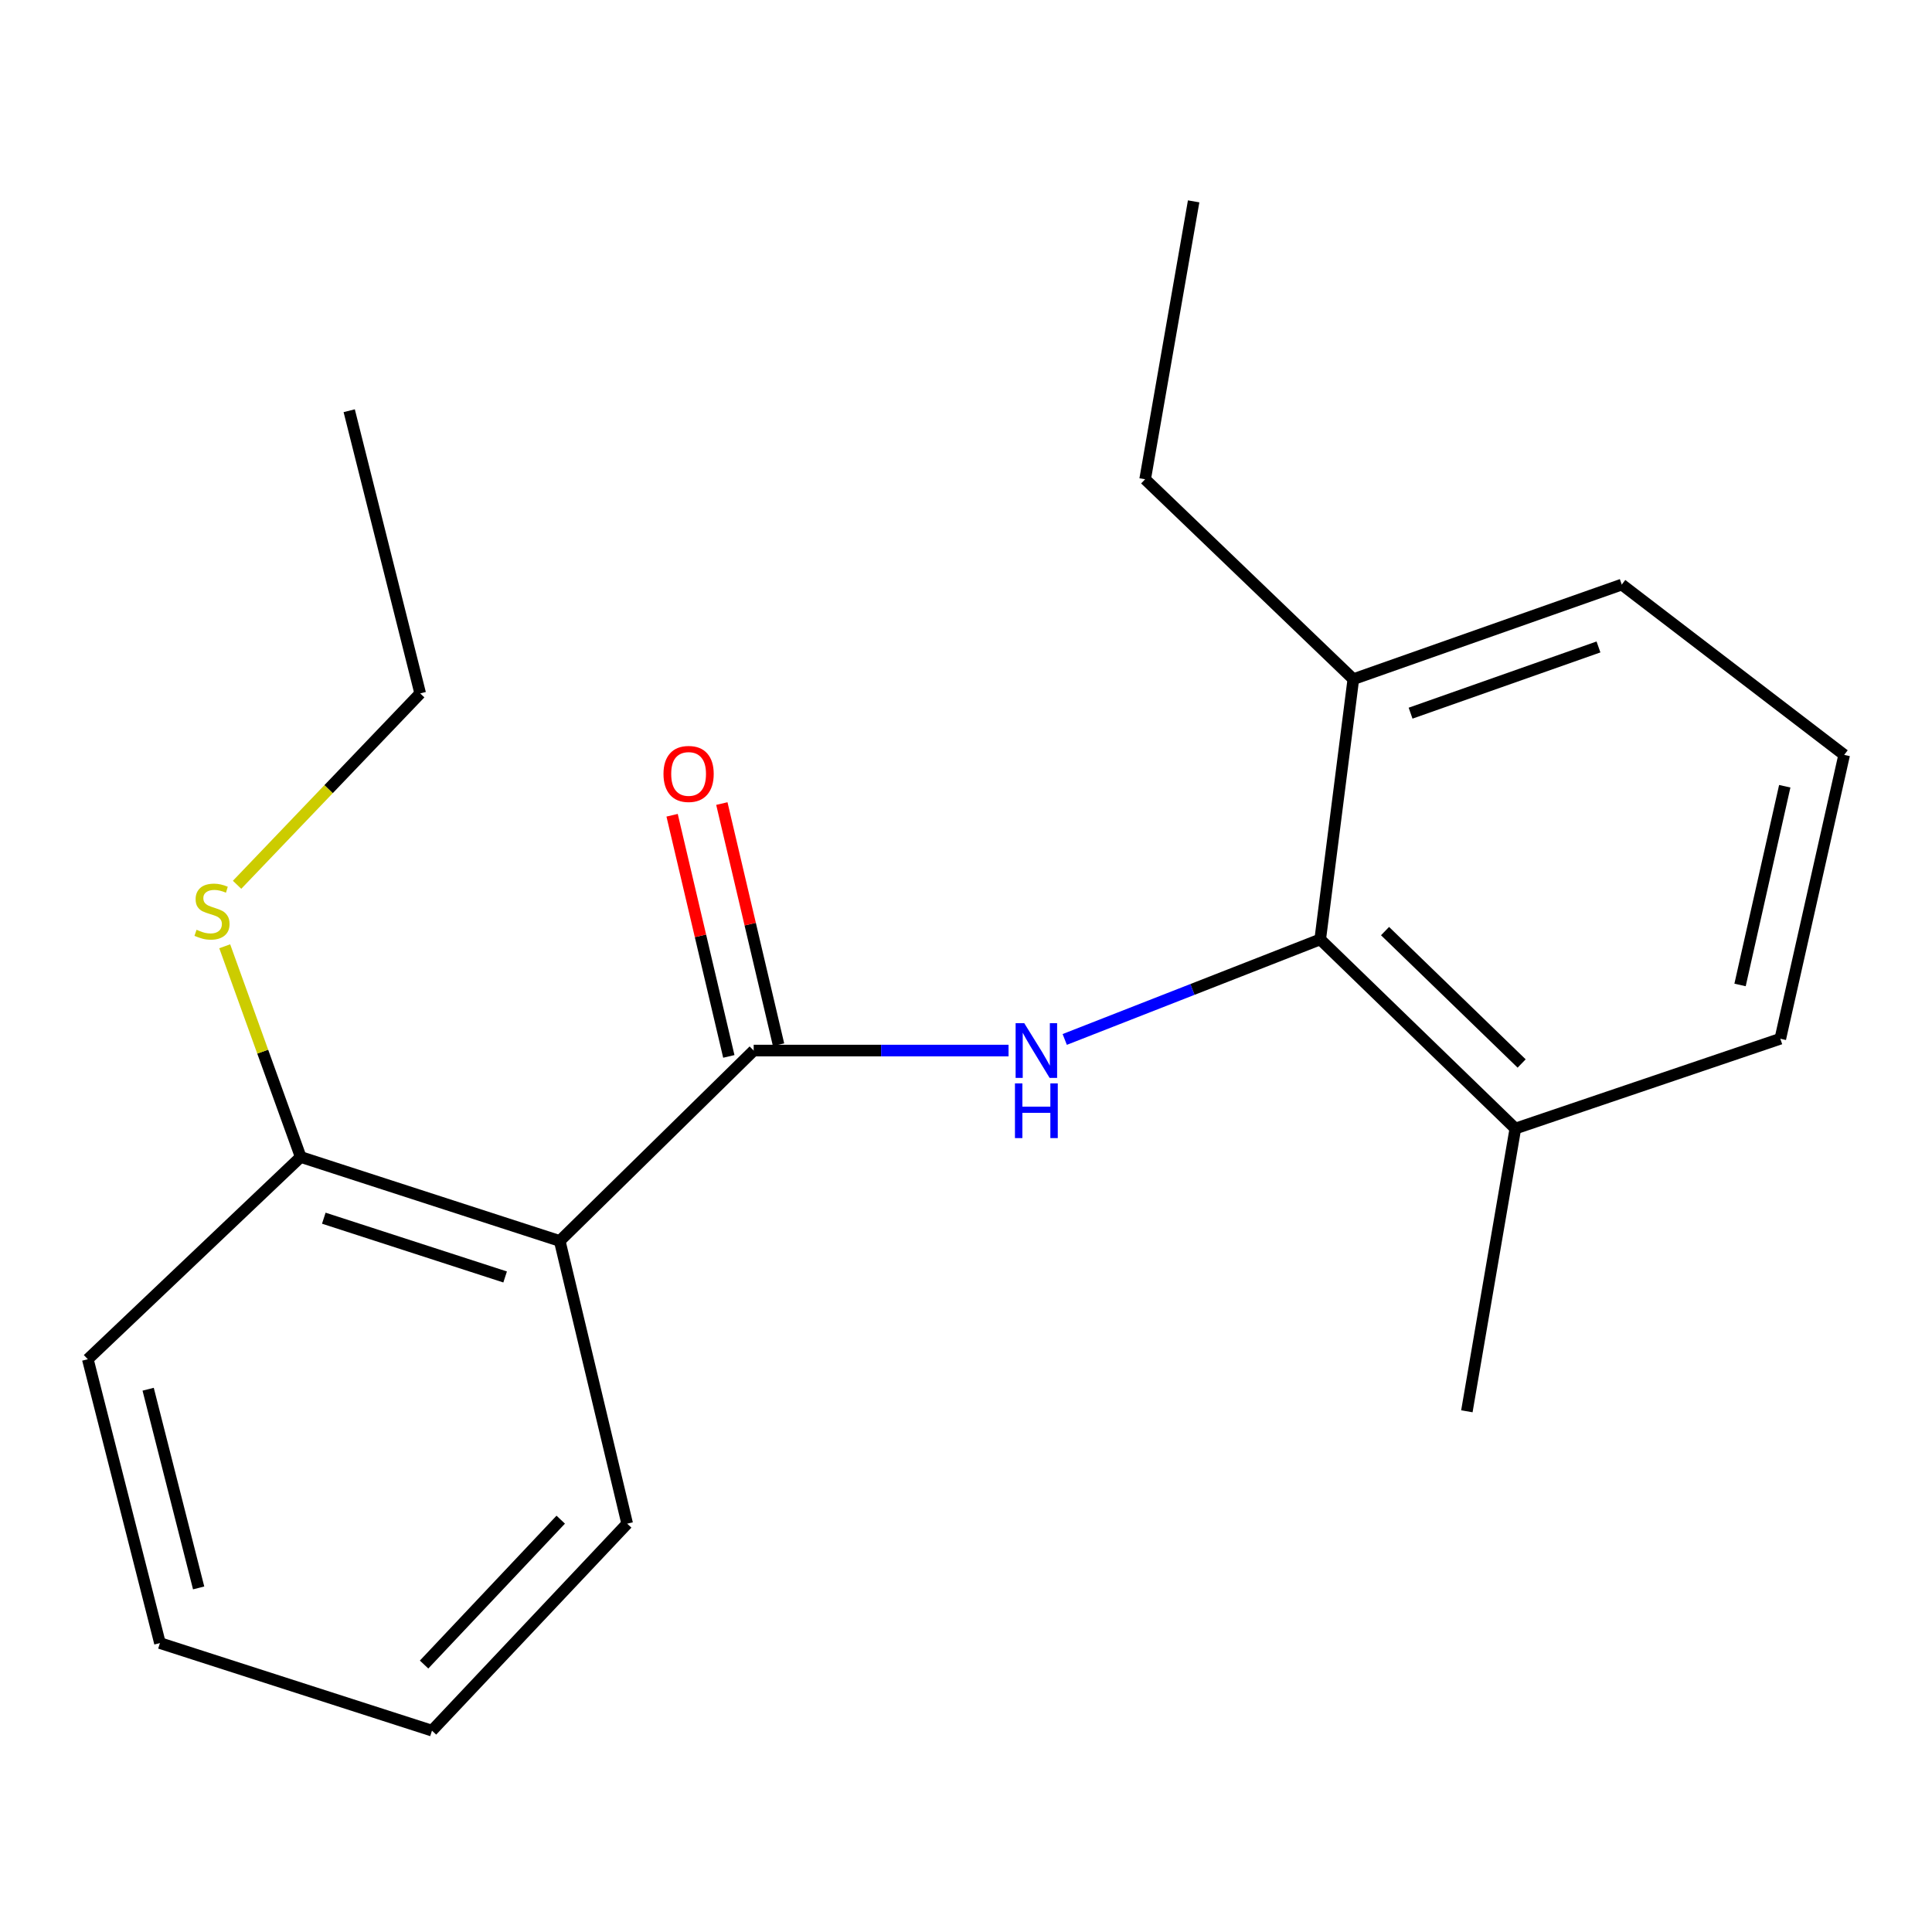 <?xml version='1.0' encoding='iso-8859-1'?>
<svg version='1.1' baseProfile='full'
              xmlns='http://www.w3.org/2000/svg'
                      xmlns:rdkit='http://www.rdkit.org/xml'
                      xmlns:xlink='http://www.w3.org/1999/xlink'
                  xml:space='preserve'
width='1000px' height='1000px' viewBox='0 0 1000 1000'>
<!-- END OF HEADER -->
<rect style='opacity:1.0;fill:#FFFFFF;stroke:none' width='1000' height='1000' x='0' y='0'> </rect>
<path class='bond-0' d='M 390.106,543.766 L 456.065,543.766' style='fill:none;fill-rule:evenodd;stroke:#000000;stroke-width:6px;stroke-linecap:butt;stroke-linejoin:miter;stroke-opacity:1' />
<path class='bond-0' d='M 456.065,543.766 L 522.023,543.766' style='fill:none;fill-rule:evenodd;stroke:#0000FF;stroke-width:6px;stroke-linecap:butt;stroke-linejoin:miter;stroke-opacity:1' />
<path class='bond-1' d='M 390.106,543.766 L 289.718,642.318' style='fill:none;fill-rule:evenodd;stroke:#000000;stroke-width:6px;stroke-linecap:butt;stroke-linejoin:miter;stroke-opacity:1' />
<path class='bond-4' d='M 402.978,540.74 L 388.302,478.33' style='fill:none;fill-rule:evenodd;stroke:#000000;stroke-width:6px;stroke-linecap:butt;stroke-linejoin:miter;stroke-opacity:1' />
<path class='bond-4' d='M 388.302,478.33 L 373.626,415.92' style='fill:none;fill-rule:evenodd;stroke:#FF0000;stroke-width:6px;stroke-linecap:butt;stroke-linejoin:miter;stroke-opacity:1' />
<path class='bond-4' d='M 377.235,546.793 L 362.559,484.384' style='fill:none;fill-rule:evenodd;stroke:#000000;stroke-width:6px;stroke-linecap:butt;stroke-linejoin:miter;stroke-opacity:1' />
<path class='bond-4' d='M 362.559,484.384 L 347.883,421.974' style='fill:none;fill-rule:evenodd;stroke:#FF0000;stroke-width:6px;stroke-linecap:butt;stroke-linejoin:miter;stroke-opacity:1' />
<path class='bond-2' d='M 551.105,538.016 L 617.221,512.125' style='fill:none;fill-rule:evenodd;stroke:#0000FF;stroke-width:6px;stroke-linecap:butt;stroke-linejoin:miter;stroke-opacity:1' />
<path class='bond-2' d='M 617.221,512.125 L 683.337,486.234' style='fill:none;fill-rule:evenodd;stroke:#000000;stroke-width:6px;stroke-linecap:butt;stroke-linejoin:miter;stroke-opacity:1' />
<path class='bond-3' d='M 289.718,642.318 L 155.642,598.86' style='fill:none;fill-rule:evenodd;stroke:#000000;stroke-width:6px;stroke-linecap:butt;stroke-linejoin:miter;stroke-opacity:1' />
<path class='bond-3' d='M 261.453,660.956 L 167.6,630.535' style='fill:none;fill-rule:evenodd;stroke:#000000;stroke-width:6px;stroke-linecap:butt;stroke-linejoin:miter;stroke-opacity:1' />
<path class='bond-8' d='M 289.718,642.318 L 324.626,788.647' style='fill:none;fill-rule:evenodd;stroke:#000000;stroke-width:6px;stroke-linecap:butt;stroke-linejoin:miter;stroke-opacity:1' />
<path class='bond-5' d='M 683.337,486.234 L 784.343,584.139' style='fill:none;fill-rule:evenodd;stroke:#000000;stroke-width:6px;stroke-linecap:butt;stroke-linejoin:miter;stroke-opacity:1' />
<path class='bond-5' d='M 716.894,481.931 L 787.598,550.465' style='fill:none;fill-rule:evenodd;stroke:#000000;stroke-width:6px;stroke-linecap:butt;stroke-linejoin:miter;stroke-opacity:1' />
<path class='bond-6' d='M 683.337,486.234 L 700.482,351.541' style='fill:none;fill-rule:evenodd;stroke:#000000;stroke-width:6px;stroke-linecap:butt;stroke-linejoin:miter;stroke-opacity:1' />
<path class='bond-7' d='M 155.642,598.86 L 135.979,544.326' style='fill:none;fill-rule:evenodd;stroke:#000000;stroke-width:6px;stroke-linecap:butt;stroke-linejoin:miter;stroke-opacity:1' />
<path class='bond-7' d='M 135.979,544.326 L 116.316,489.791' style='fill:none;fill-rule:evenodd;stroke:#CCCC00;stroke-width:6px;stroke-linecap:butt;stroke-linejoin:miter;stroke-opacity:1' />
<path class='bond-13' d='M 155.642,598.86 L 45.455,703.538' style='fill:none;fill-rule:evenodd;stroke:#000000;stroke-width:6px;stroke-linecap:butt;stroke-linejoin:miter;stroke-opacity:1' />
<path class='bond-10' d='M 784.343,584.139 L 921.489,537.655' style='fill:none;fill-rule:evenodd;stroke:#000000;stroke-width:6px;stroke-linecap:butt;stroke-linejoin:miter;stroke-opacity:1' />
<path class='bond-14' d='M 784.343,584.139 L 759.249,730.483' style='fill:none;fill-rule:evenodd;stroke:#000000;stroke-width:6px;stroke-linecap:butt;stroke-linejoin:miter;stroke-opacity:1' />
<path class='bond-11' d='M 700.482,351.541 L 839.422,302.573' style='fill:none;fill-rule:evenodd;stroke:#000000;stroke-width:6px;stroke-linecap:butt;stroke-linejoin:miter;stroke-opacity:1' />
<path class='bond-11' d='M 730.114,369.137 L 827.371,334.86' style='fill:none;fill-rule:evenodd;stroke:#000000;stroke-width:6px;stroke-linecap:butt;stroke-linejoin:miter;stroke-opacity:1' />
<path class='bond-12' d='M 700.482,351.541 L 592.719,248.067' style='fill:none;fill-rule:evenodd;stroke:#000000;stroke-width:6px;stroke-linecap:butt;stroke-linejoin:miter;stroke-opacity:1' />
<path class='bond-15' d='M 122.708,457.965 L 170.101,408.433' style='fill:none;fill-rule:evenodd;stroke:#CCCC00;stroke-width:6px;stroke-linecap:butt;stroke-linejoin:miter;stroke-opacity:1' />
<path class='bond-15' d='M 170.101,408.433 L 217.494,358.901' style='fill:none;fill-rule:evenodd;stroke:#000000;stroke-width:6px;stroke-linecap:butt;stroke-linejoin:miter;stroke-opacity:1' />
<path class='bond-16' d='M 324.626,788.647 L 223.591,895.779' style='fill:none;fill-rule:evenodd;stroke:#000000;stroke-width:6px;stroke-linecap:butt;stroke-linejoin:miter;stroke-opacity:1' />
<path class='bond-16' d='M 290.232,786.573 L 219.507,861.565' style='fill:none;fill-rule:evenodd;stroke:#000000;stroke-width:6px;stroke-linecap:butt;stroke-linejoin:miter;stroke-opacity:1' />
<path class='bond-9' d='M 954.545,390.723 L 839.422,302.573' style='fill:none;fill-rule:evenodd;stroke:#000000;stroke-width:6px;stroke-linecap:butt;stroke-linejoin:miter;stroke-opacity:1' />
<path class='bond-21' d='M 954.545,390.723 L 921.489,537.655' style='fill:none;fill-rule:evenodd;stroke:#000000;stroke-width:6px;stroke-linecap:butt;stroke-linejoin:miter;stroke-opacity:1' />
<path class='bond-21' d='M 923.787,406.959 L 900.648,509.811' style='fill:none;fill-rule:evenodd;stroke:#000000;stroke-width:6px;stroke-linecap:butt;stroke-linejoin:miter;stroke-opacity:1' />
<path class='bond-17' d='M 592.719,248.067 L 617.827,104.221' style='fill:none;fill-rule:evenodd;stroke:#000000;stroke-width:6px;stroke-linecap:butt;stroke-linejoin:miter;stroke-opacity:1' />
<path class='bond-20' d='M 45.455,703.538 L 82.786,850.455' style='fill:none;fill-rule:evenodd;stroke:#000000;stroke-width:6px;stroke-linecap:butt;stroke-linejoin:miter;stroke-opacity:1' />
<path class='bond-20' d='M 76.685,719.063 L 102.817,821.905' style='fill:none;fill-rule:evenodd;stroke:#000000;stroke-width:6px;stroke-linecap:butt;stroke-linejoin:miter;stroke-opacity:1' />
<path class='bond-18' d='M 217.494,358.901 L 180.75,212.587' style='fill:none;fill-rule:evenodd;stroke:#000000;stroke-width:6px;stroke-linecap:butt;stroke-linejoin:miter;stroke-opacity:1' />
<path class='bond-19' d='M 223.591,895.779 L 82.786,850.455' style='fill:none;fill-rule:evenodd;stroke:#000000;stroke-width:6px;stroke-linecap:butt;stroke-linejoin:miter;stroke-opacity:1' />
<path  class='atom-1' d='M 530.161 529.606
L 539.441 544.606
Q 540.361 546.086, 541.841 548.766
Q 543.321 551.446, 543.401 551.606
L 543.401 529.606
L 547.161 529.606
L 547.161 557.926
L 543.281 557.926
L 533.321 541.526
Q 532.161 539.606, 530.921 537.406
Q 529.721 535.206, 529.361 534.526
L 529.361 557.926
L 525.681 557.926
L 525.681 529.606
L 530.161 529.606
' fill='#0000FF'/>
<path  class='atom-1' d='M 525.341 560.758
L 529.181 560.758
L 529.181 572.798
L 543.661 572.798
L 543.661 560.758
L 547.501 560.758
L 547.501 589.078
L 543.661 589.078
L 543.661 575.998
L 529.181 575.998
L 529.181 589.078
L 525.341 589.078
L 525.341 560.758
' fill='#0000FF'/>
<path  class='atom-5' d='M 343.418 400.588
Q 343.418 393.788, 346.778 389.988
Q 350.138 386.188, 356.418 386.188
Q 362.698 386.188, 366.058 389.988
Q 369.418 393.788, 369.418 400.588
Q 369.418 407.468, 366.018 411.388
Q 362.618 415.268, 356.418 415.268
Q 350.178 415.268, 346.778 411.388
Q 343.418 407.508, 343.418 400.588
M 356.418 412.068
Q 360.738 412.068, 363.058 409.188
Q 365.418 406.268, 365.418 400.588
Q 365.418 395.028, 363.058 392.228
Q 360.738 389.388, 356.418 389.388
Q 352.098 389.388, 349.738 392.188
Q 347.418 394.988, 347.418 400.588
Q 347.418 406.308, 349.738 409.188
Q 352.098 412.068, 356.418 412.068
' fill='#FF0000'/>
<path  class='atom-8' d='M 101.731 481.248
Q 102.051 481.368, 103.371 481.928
Q 104.691 482.488, 106.131 482.848
Q 107.611 483.168, 109.051 483.168
Q 111.731 483.168, 113.291 481.888
Q 114.851 480.568, 114.851 478.288
Q 114.851 476.728, 114.051 475.768
Q 113.291 474.808, 112.091 474.288
Q 110.891 473.768, 108.891 473.168
Q 106.371 472.408, 104.851 471.688
Q 103.371 470.968, 102.291 469.448
Q 101.251 467.928, 101.251 465.368
Q 101.251 461.808, 103.651 459.608
Q 106.091 457.408, 110.891 457.408
Q 114.171 457.408, 117.891 458.968
L 116.971 462.048
Q 113.571 460.648, 111.011 460.648
Q 108.251 460.648, 106.731 461.808
Q 105.211 462.928, 105.251 464.888
Q 105.251 466.408, 106.011 467.328
Q 106.811 468.248, 107.931 468.768
Q 109.091 469.288, 111.011 469.888
Q 113.571 470.688, 115.091 471.488
Q 116.611 472.288, 117.691 473.928
Q 118.811 475.528, 118.811 478.288
Q 118.811 482.208, 116.171 484.328
Q 113.571 486.408, 109.211 486.408
Q 106.691 486.408, 104.771 485.848
Q 102.891 485.328, 100.651 484.408
L 101.731 481.248
' fill='#CCCC00'/>
</svg>
